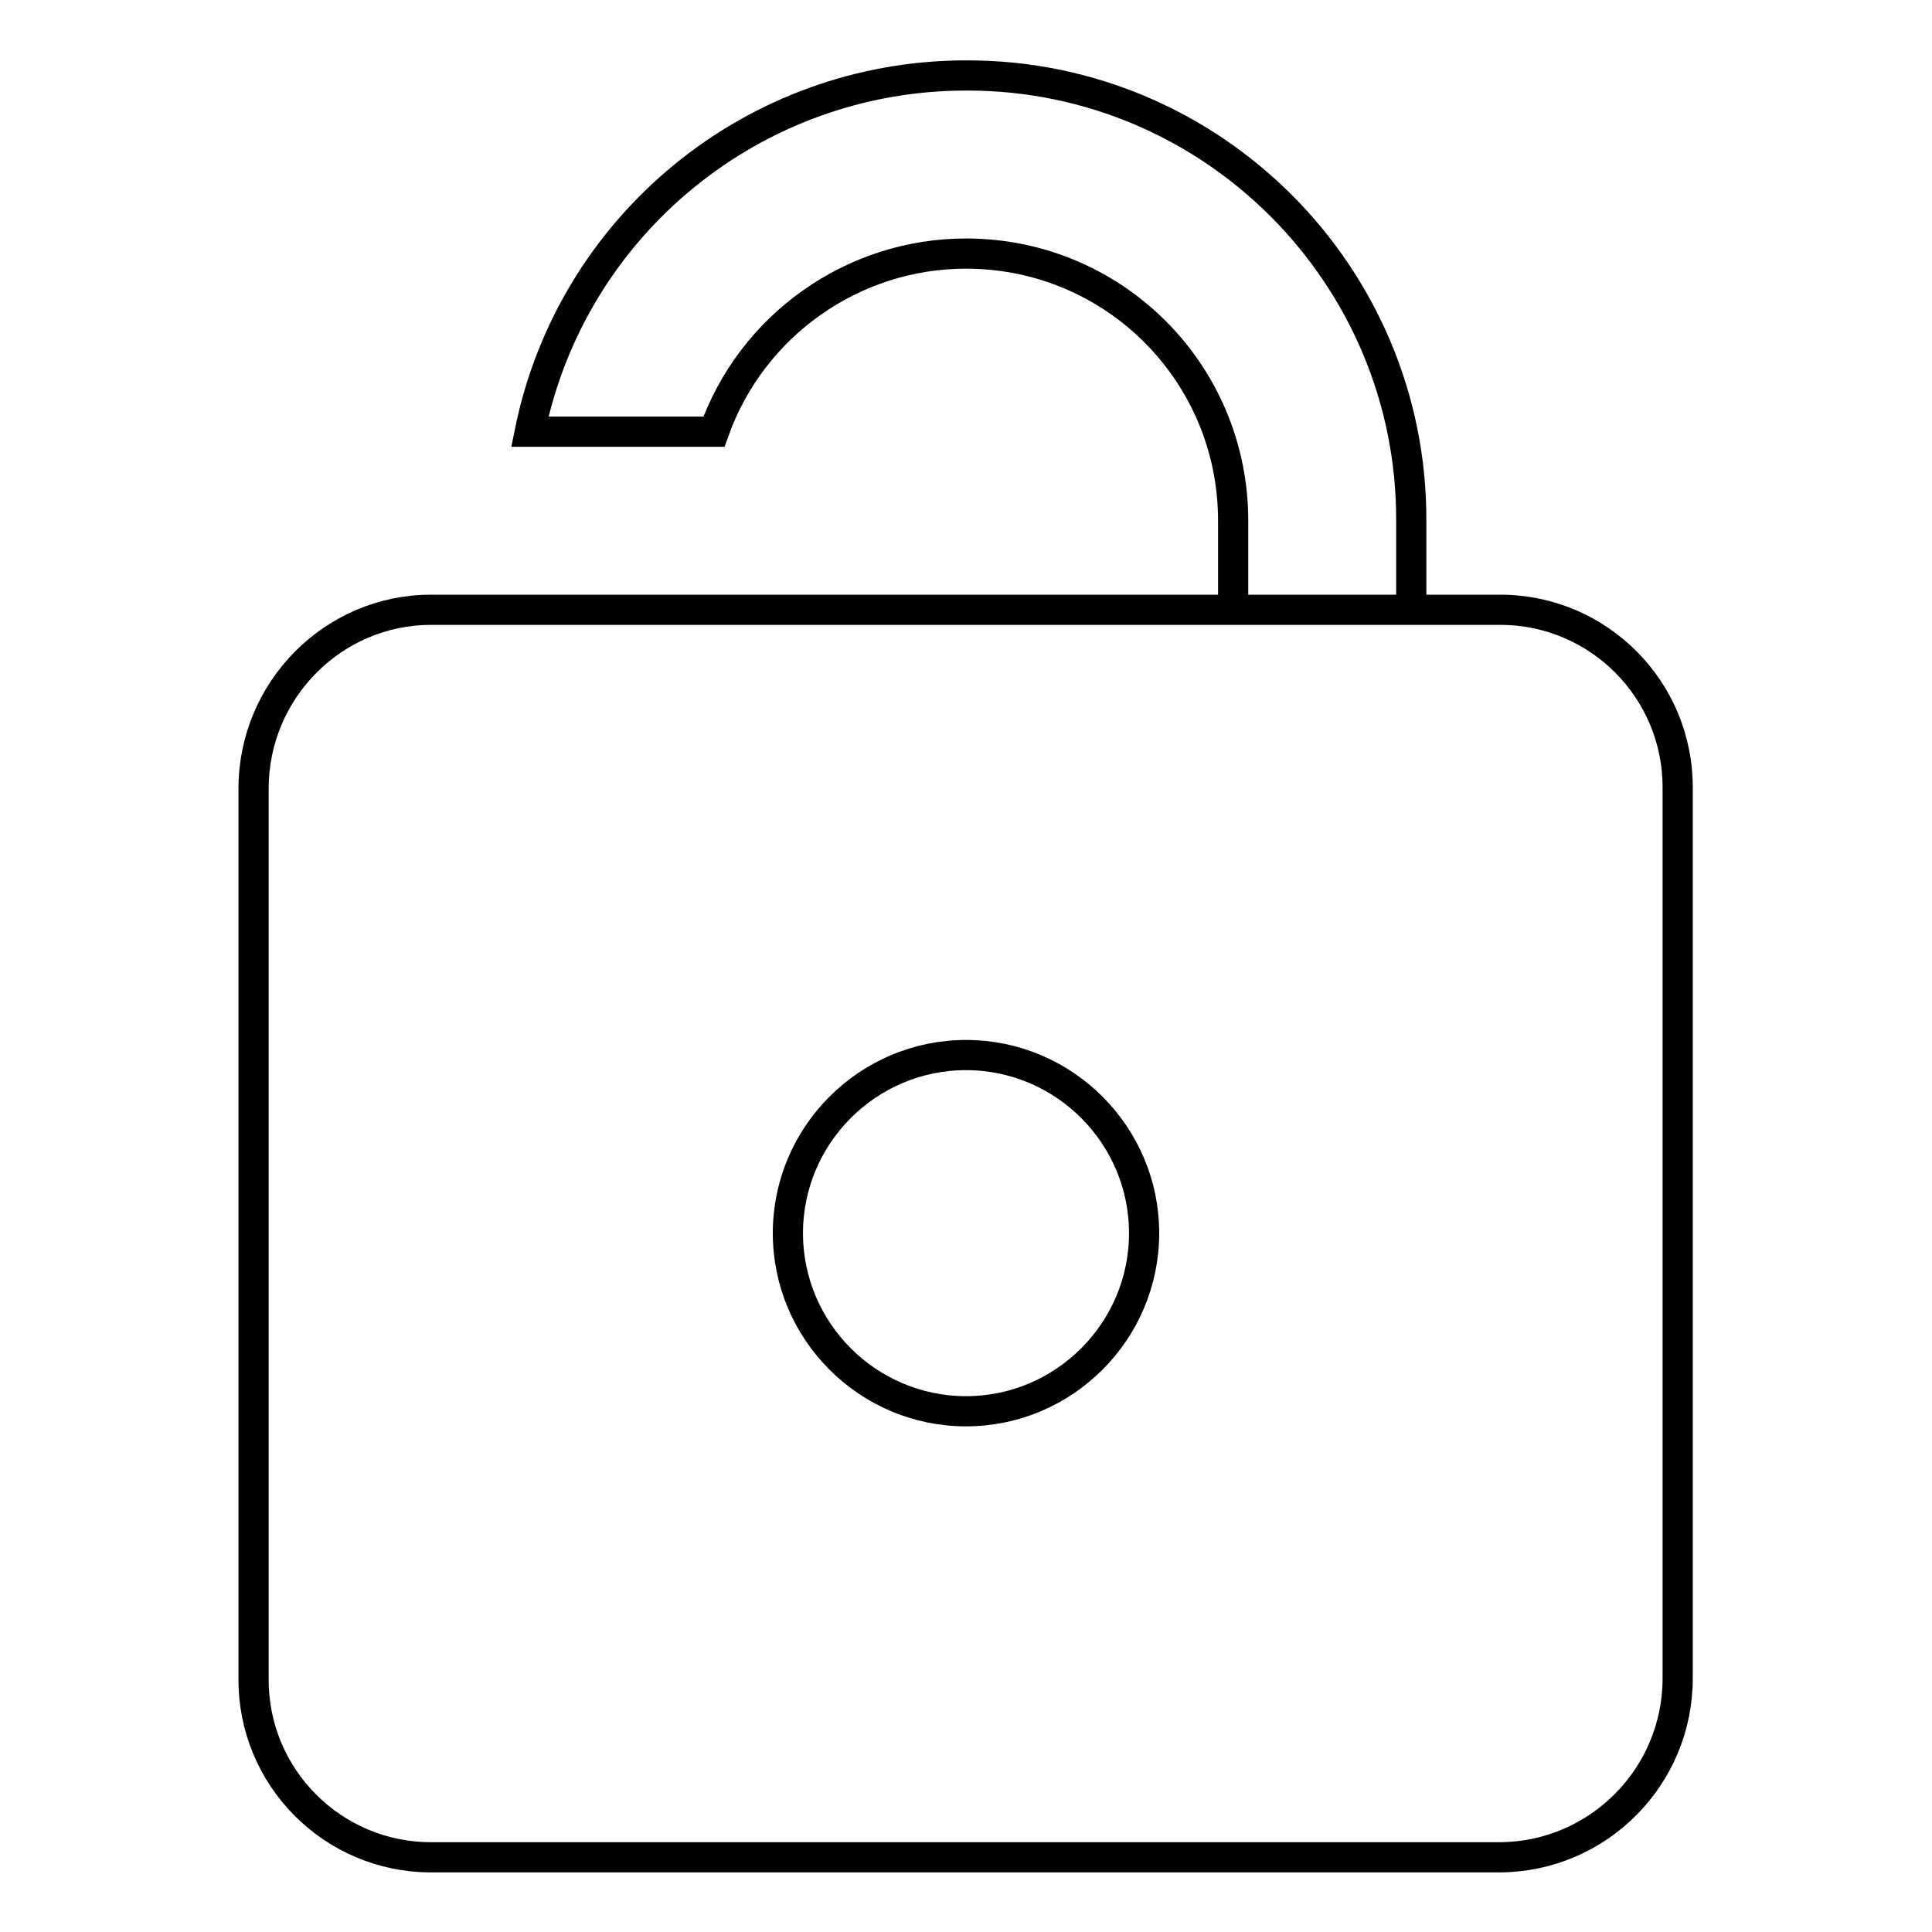 <?xml version="1.0" encoding="utf-8"?>
<!-- Svg Vector Icons : http://www.onlinewebfonts.com/icon -->
<!DOCTYPE svg PUBLIC "-//W3C//DTD SVG 1.1//EN" "http://www.w3.org/Graphics/SVG/1.1/DTD/svg11.dtd">
<svg version="1.1" xmlns="http://www.w3.org/2000/svg" xmlns:xlink="http://www.w3.org/1999/xlink" x="0px" y="0px" viewBox="0 0 256 256" enable-background="new 0 0 256 256" xml:space="preserve">
<g> <path stroke-width="4" fill-opacity="0" stroke="#000000"  d="M33.6,104.5c0-13.1,10.6-23.7,23.5-23.7h141.7c13,0,23.6,10.6,23.5,23.7l0,0v117.9 c0,13-10.5,23.6-23.5,23.7H57.1c-13,0-23.6-10.6-23.5-23.7l0,0V104.5z M128,187c13,0,23.6-10.6,23.6-23.6c0-13-10.6-23.6-23.6-23.6 c0,0,0,0,0,0c-13,0-23.6,10.6-23.6,23.6C104.4,176.4,115,187,128,187z M187,80.8V69c0.1-32.5-26.3-59-58.8-59c-0.1,0-0.1,0-0.2,0 c-28,0-52.2,19.7-57.8,47.2h24.4c5-14.1,18.4-23.6,33.4-23.6c19.6,0,35.4,15.8,35.4,35.4v11.8H187z"/></g>
</svg>